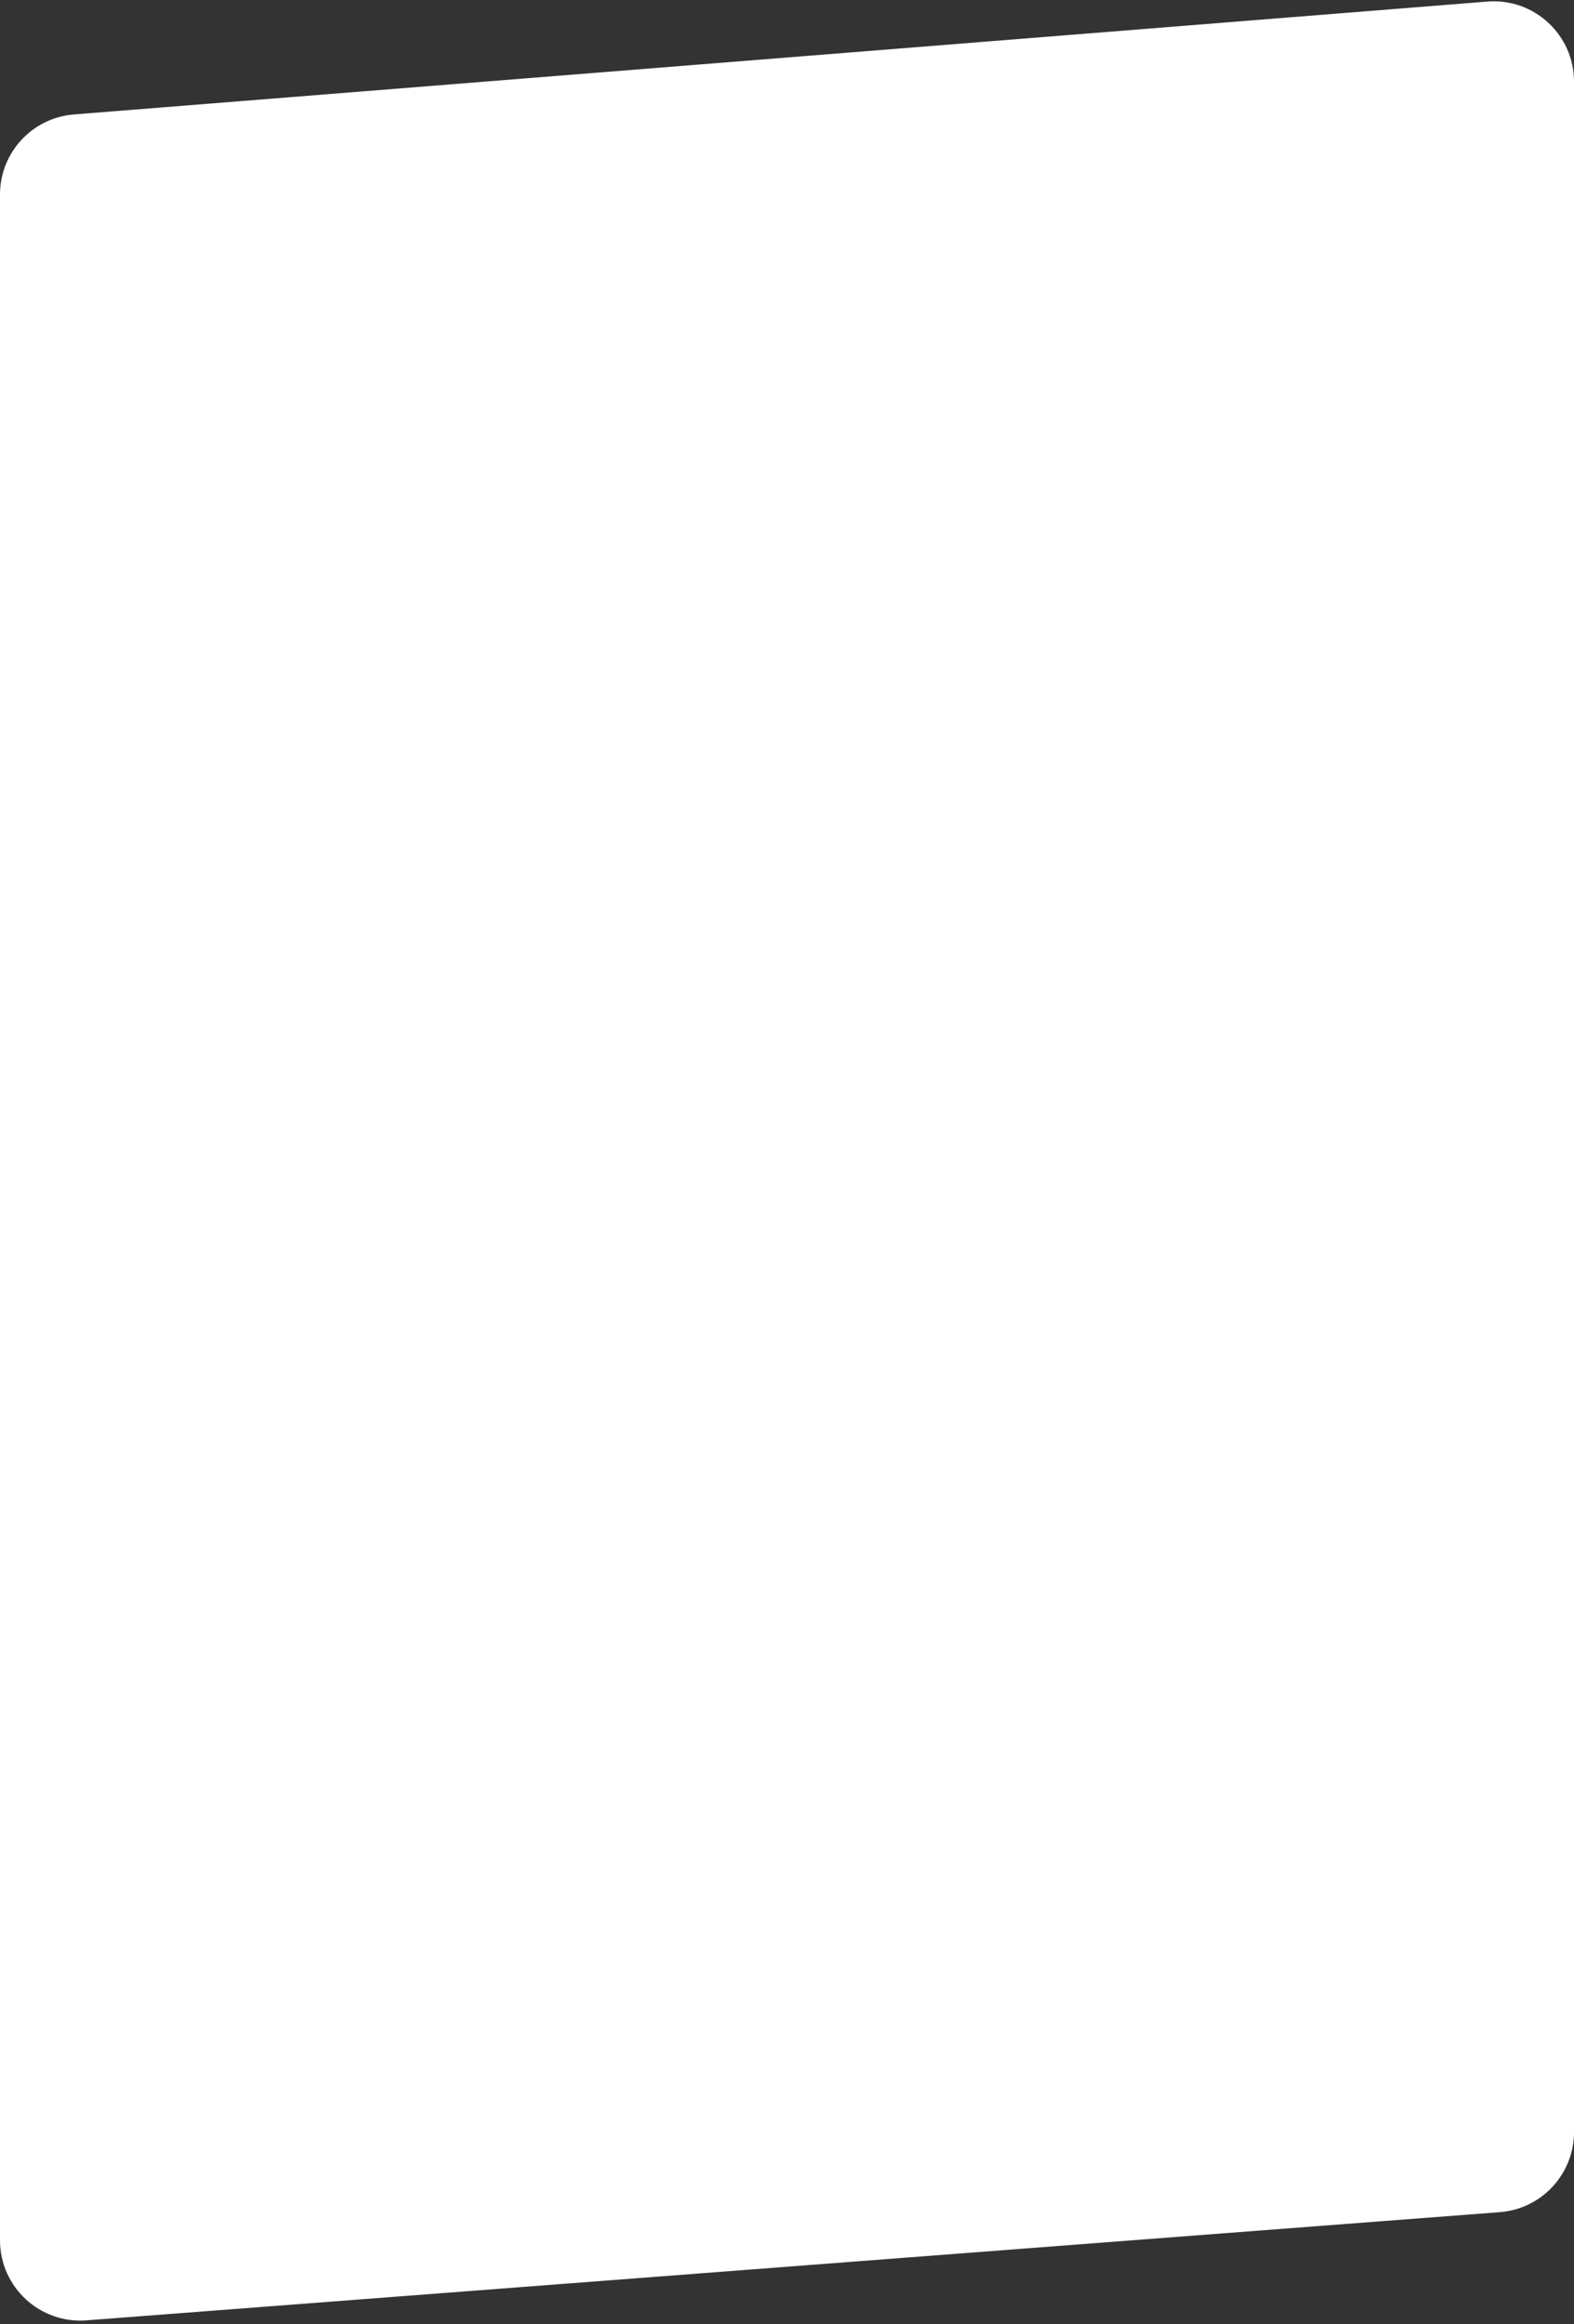 <?xml version="1.0" encoding="UTF-8"?> <svg xmlns="http://www.w3.org/2000/svg" width="294" height="434" viewBox="0 0 294 434" fill="none"><rect x="0" y="0" width="294" height="434" fill="#333333" stroke="none"/> <path d="M0 36.323C0 28.502 6.01 21.993 13.806 21.37L277.806 0.293C286.533 -0.404 294 6.49 294 15.245V398.104C294 405.944 287.962 412.462 280.145 413.06L16.145 433.264C7.435 433.931 0 427.044 0 418.308V36.323Z" fill="white"></path> </svg> 
